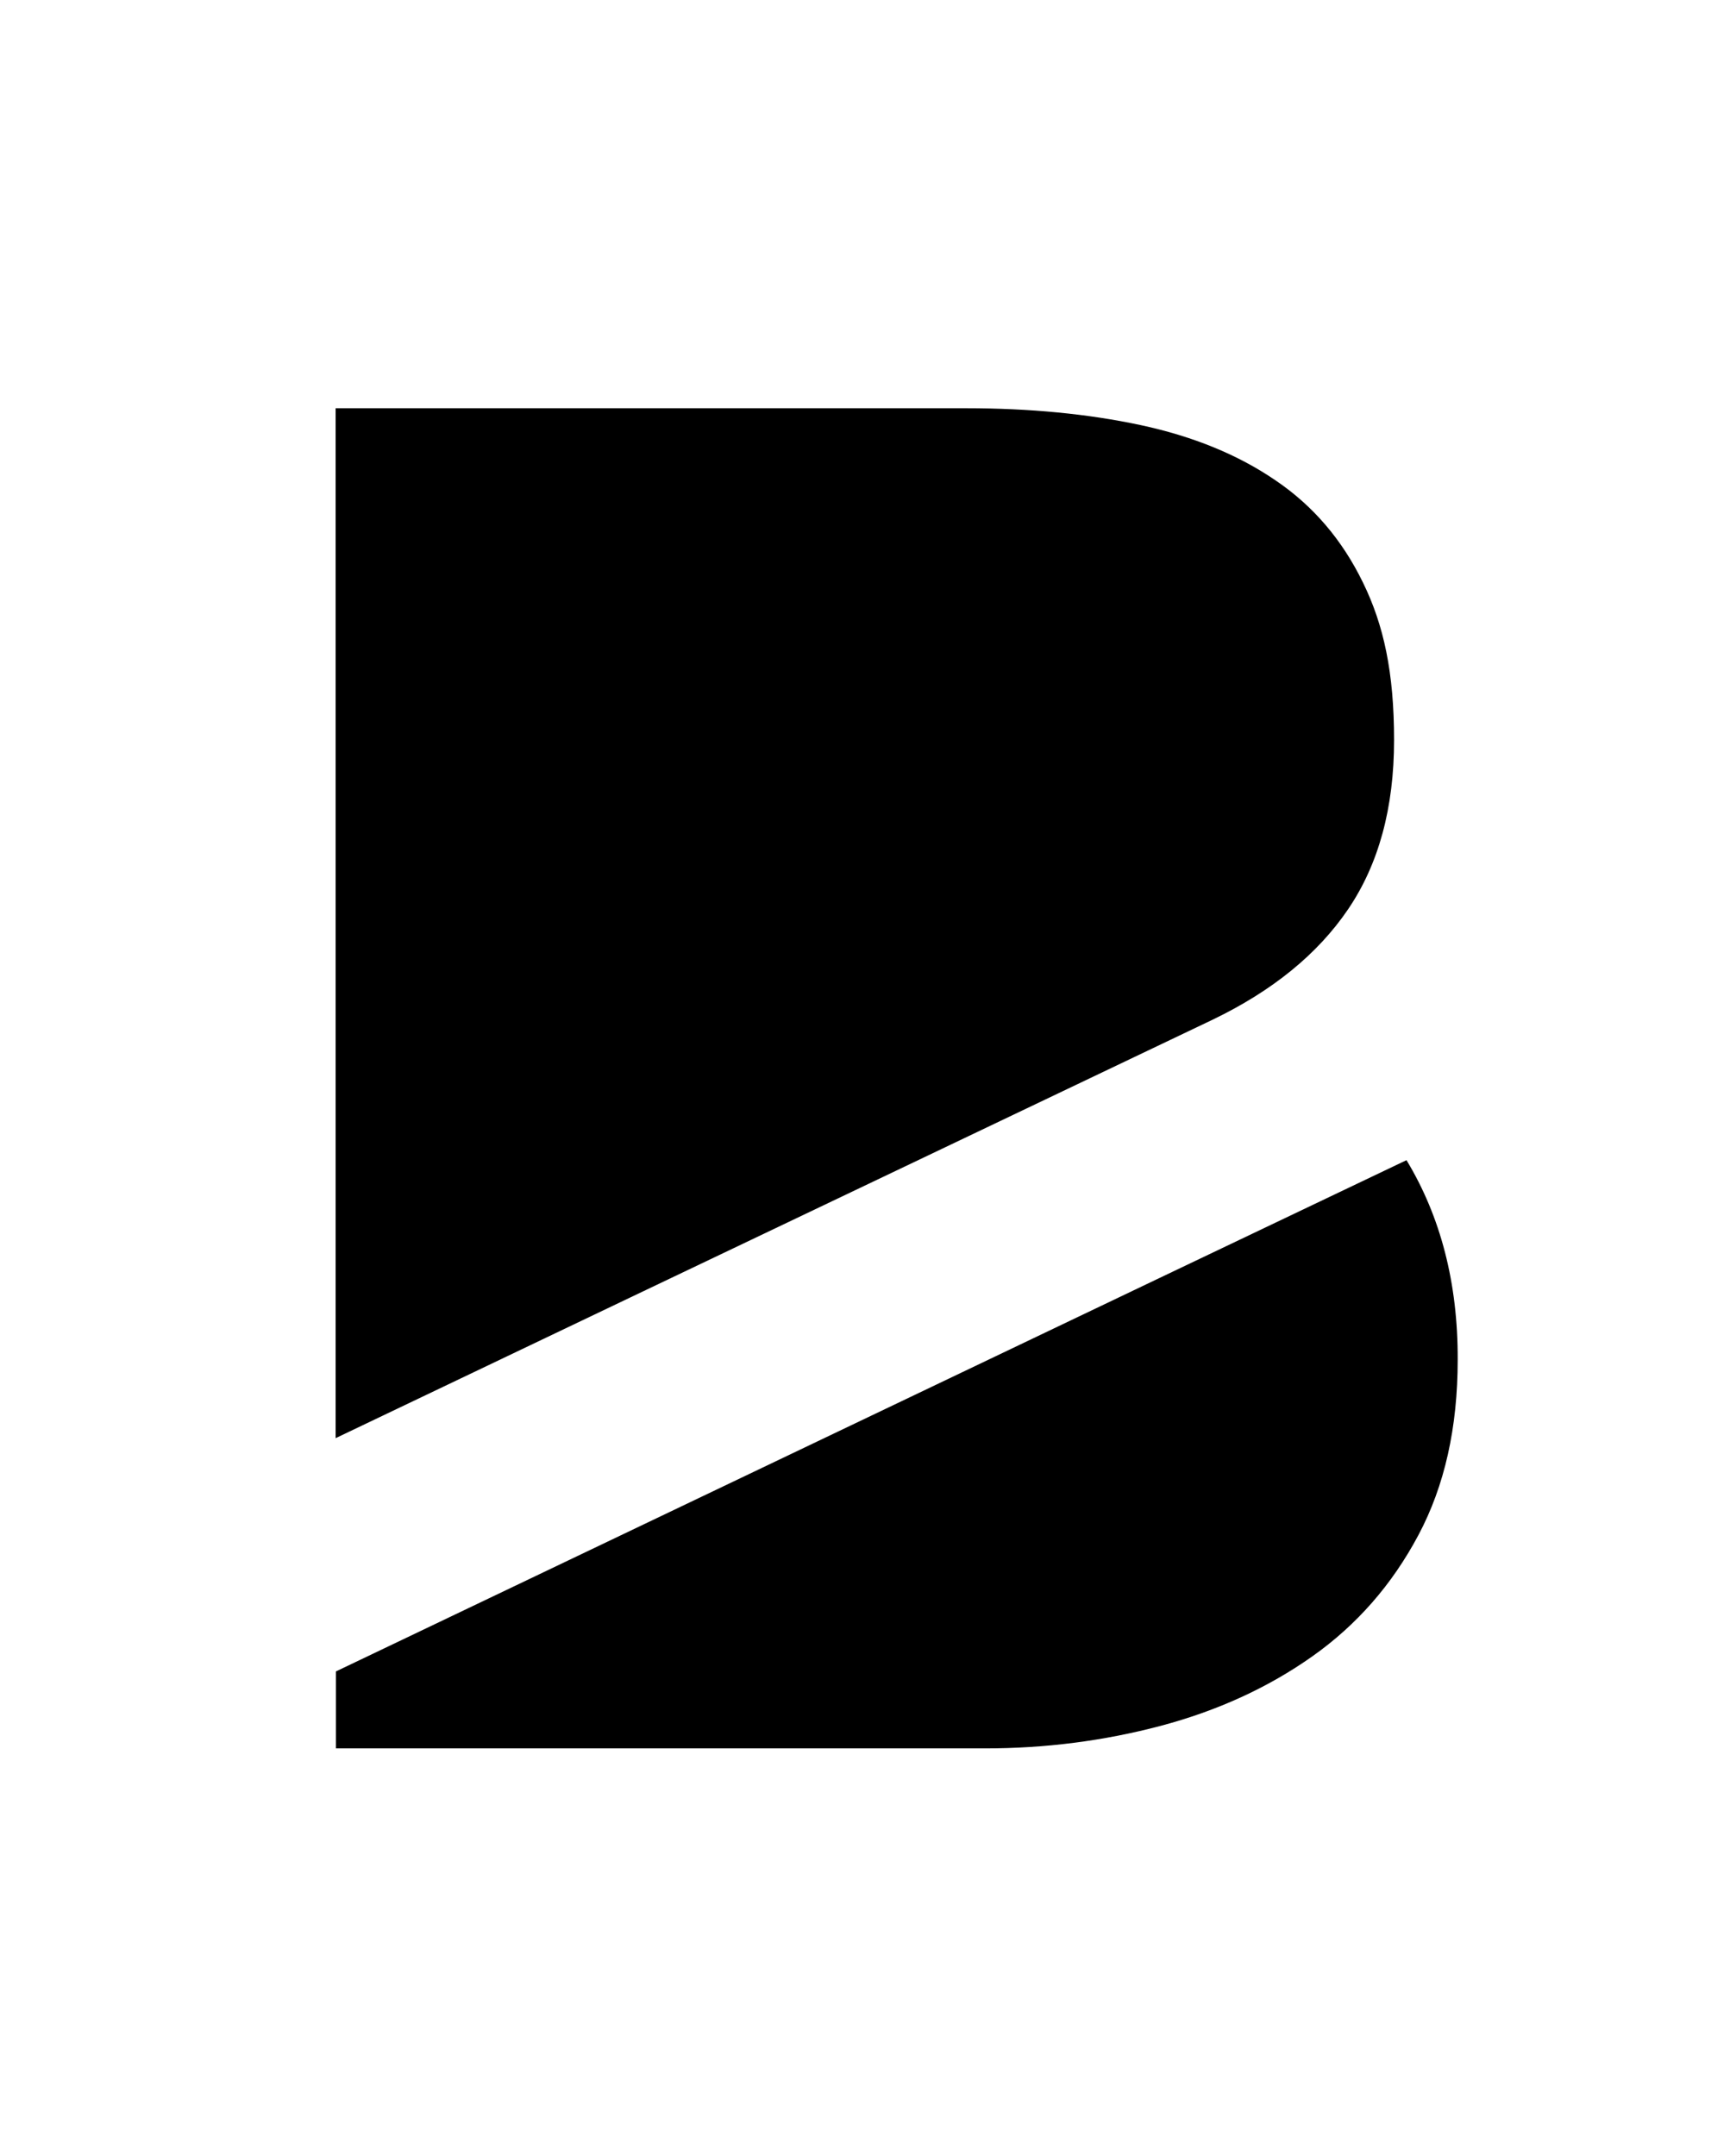 <?xml version="1.0" encoding="UTF-8"?>
<svg id="Layer_1" xmlns="http://www.w3.org/2000/svg" version="1.1" viewBox="0 0 584.5 728.4">
  <!-- Generator: Adobe Illustrator 29.1.0, SVG Export Plug-In . SVG Version: 2.1.0 Build 142)  -->
  <path d="M475.2,391.9l-84.5,40.3-169.6,81-107.6,51.4v26h219.3c20.3,0,40-2.5,59.3-7.6,19.2-5.1,36.3-12.9,51.3-23.5s26.9-24.2,35.8-40.9,13.3-36.4,13.3-59.3c.1-25.9-5.8-48.4-17.3-67.4Z"/>
  <path d="M316.5,388.9l93.3-44.5c20.1-9.7,35.4-22.1,45.7-37.3,10.3-15.2,15.5-34.2,15.5-57.1s-3.5-38.9-10.5-53.2c-7-14.4-16.8-25.9-29.5-34.5-12.7-8.7-27.9-14.9-45.6-18.7-17.8-3.8-37.4-5.7-59-5.7H113.4v347.9l99.5-47.5,103.6-49.4Z"/>
</svg>